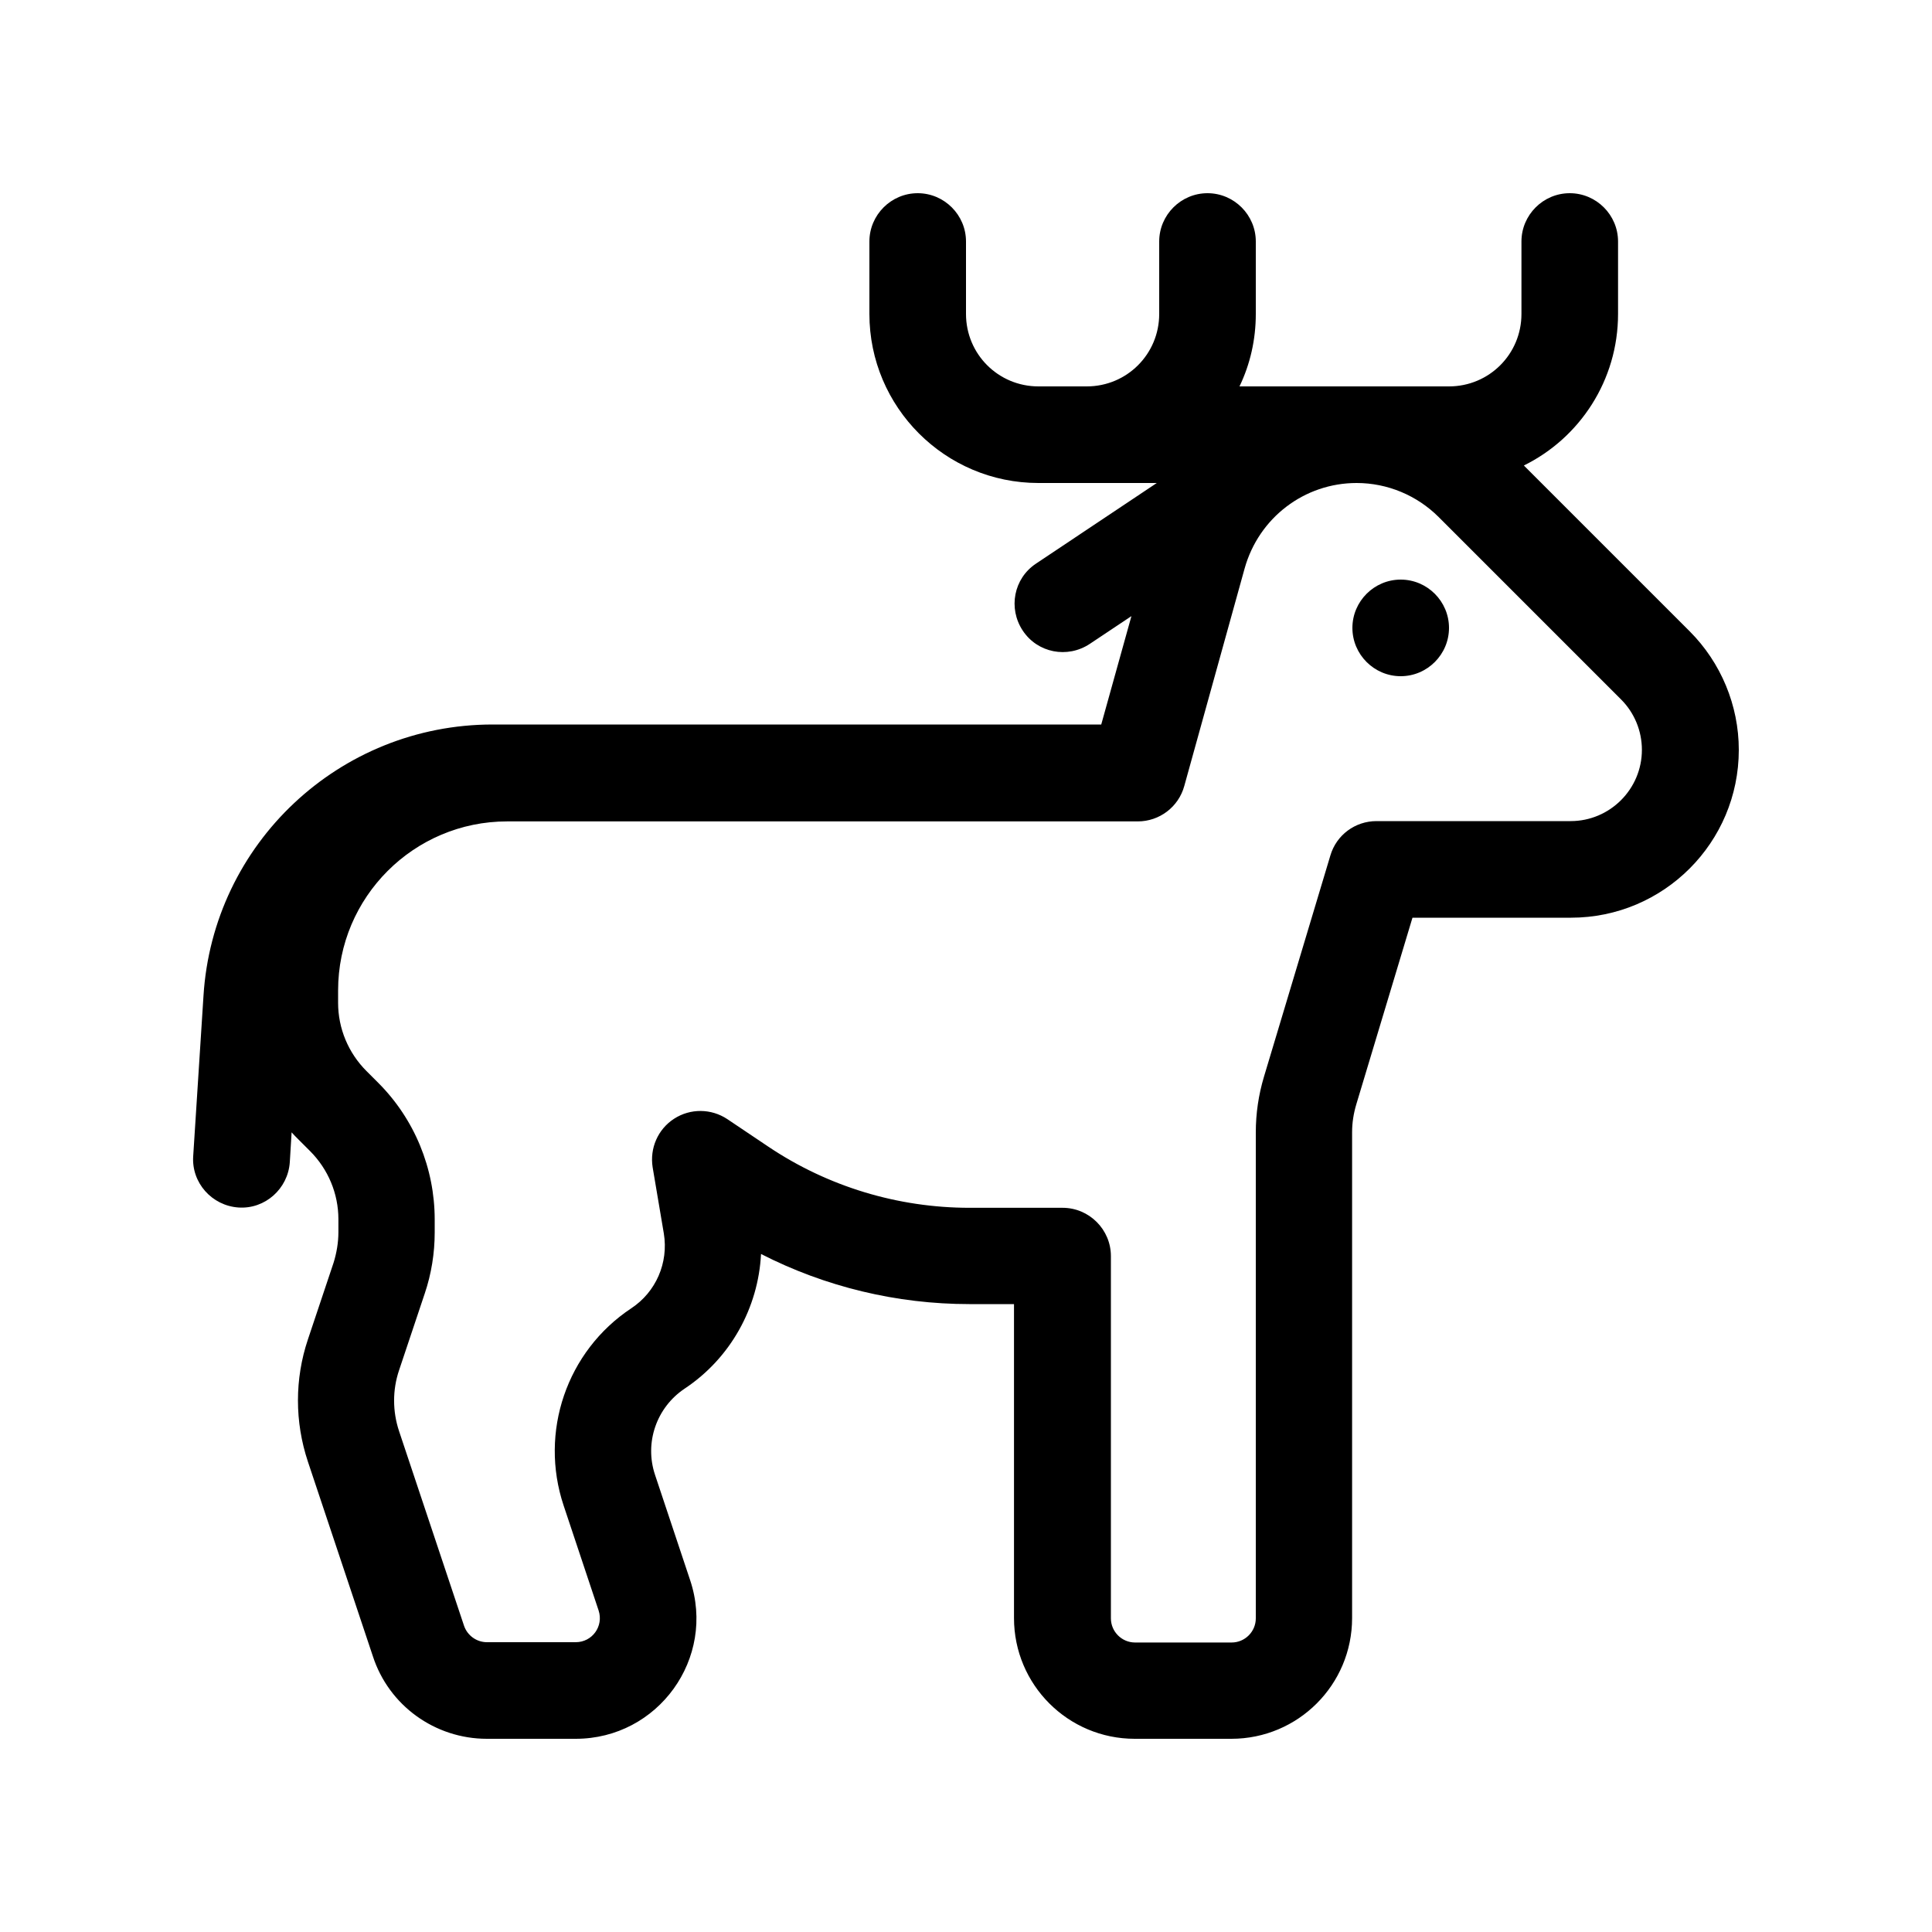 <svg xmlns="http://www.w3.org/2000/svg" viewBox="0 0 640 640"><!--! Font Awesome Pro 7.1.0 by @fontawesome - https://fontawesome.com License - https://fontawesome.com/license (Commercial License) Copyright 2025 Fonticons, Inc. --><path fill="currentColor" d="M320 80C320 71.2 312.8 64 304 64C295.2 64 288 71.2 288 80L288 104C288 134.9 313.1 160 344 160L383.2 160L343.2 186.7C335.8 191.6 333.9 201.5 338.8 208.9C343.7 216.3 353.6 218.2 361 213.3L374.8 204.1L364.8 240L163.2 240C112.5 240 70.5 279.4 67.4 330L64 383C63.4 391.8 70.2 399.4 79 400C87.8 400.6 95.4 393.8 96 385L96.6 375.1C97.3 375.9 98 376.6 98.8 377.4L102.7 381.3C108.7 387.3 112.1 395.4 112.1 403.9L112.1 408.2C112.1 411.6 111.5 415.1 110.5 418.3L102 443.7C97.6 456.8 97.6 471 102 484.2L123.5 548.6C128.8 565 144.1 576 161.3 576L190.7 576C218 576 237.3 549.3 228.6 523.4L217 488.6C213.4 477.9 217.5 466.2 226.8 460C242 449.9 251.2 433.2 252.1 415.4C273.4 426.3 297.1 432 321.1 432L335.9 432L335.9 536C335.9 558.1 353.8 576 375.9 576L407.9 576C430 576 447.9 558.1 447.9 536L447.9 375C447.9 371.9 448.4 368.8 449.3 365.8L467.9 304L520.4 304C551.1 304 576 279.1 576 248.4C576 233.7 570.1 219.5 559.7 209.1L504.8 154.2C523.3 145.1 536 126 536 104L536 80C536 71.2 528.8 64 520 64C511.2 64 504 71.2 504 80L504 104C504 117.3 493.3 128 480 128L410.6 128C414.1 120.7 416 112.6 416 104L416 80C416 71.2 408.8 64 400 64C391.2 64 384 71.2 384 80L384 104C384 117.3 373.3 128 360 128L344 128C330.7 128 320 117.3 320 104L320 80zM449.4 160C459.6 160 469.4 164.1 476.6 171.3L537 231.7C541.4 236.1 543.9 242.1 543.9 248.4C543.9 261.4 533.3 272 520.3 272L456 272C448.9 272 442.7 276.6 440.7 283.4L418.7 356.7C416.9 362.7 416 368.9 416 375.1L416 536.1C416 540.5 412.4 544.1 408 544.1L376 544.1C371.6 544.1 368 540.5 368 536.1L368 416.1C368 407.3 360.8 400.1 352 400.1L321.2 400.1C297.5 400.1 274.3 393.1 254.6 379.9L240.9 370.7C235.6 367.2 228.7 367.1 223.3 370.6C217.9 374.1 215.2 380.4 216.2 386.7L219.9 408.6C221.5 418.3 217.3 428 209.1 433.4C187.7 447.6 178.6 474.4 186.7 498.7L198.3 533.5C200 538.7 196.2 544 190.7 544L161.3 544C157.9 544 154.8 541.8 153.7 538.5L132.2 474.1C130 467.5 130 460.4 132.2 453.9L140.7 428.5C142.9 422 144 415.1 144 408.3L144 404C144 387 137.3 370.7 125.3 358.7L121.4 354.8C115.4 348.8 112 340.7 112 332.2L112 328.1C112 297.2 137.1 272.1 168 272.1L376.9 272.1C384.1 272.1 390.4 267.3 392.3 260.4L412.3 188.3C417 171.5 432.1 160 449.4 160zM480 208C480 199.2 472.8 192 464 192C455.2 192 448 199.2 448 208C448 216.8 455.2 224 464 224C472.8 224 480 216.8 480 208z"/></svg>
